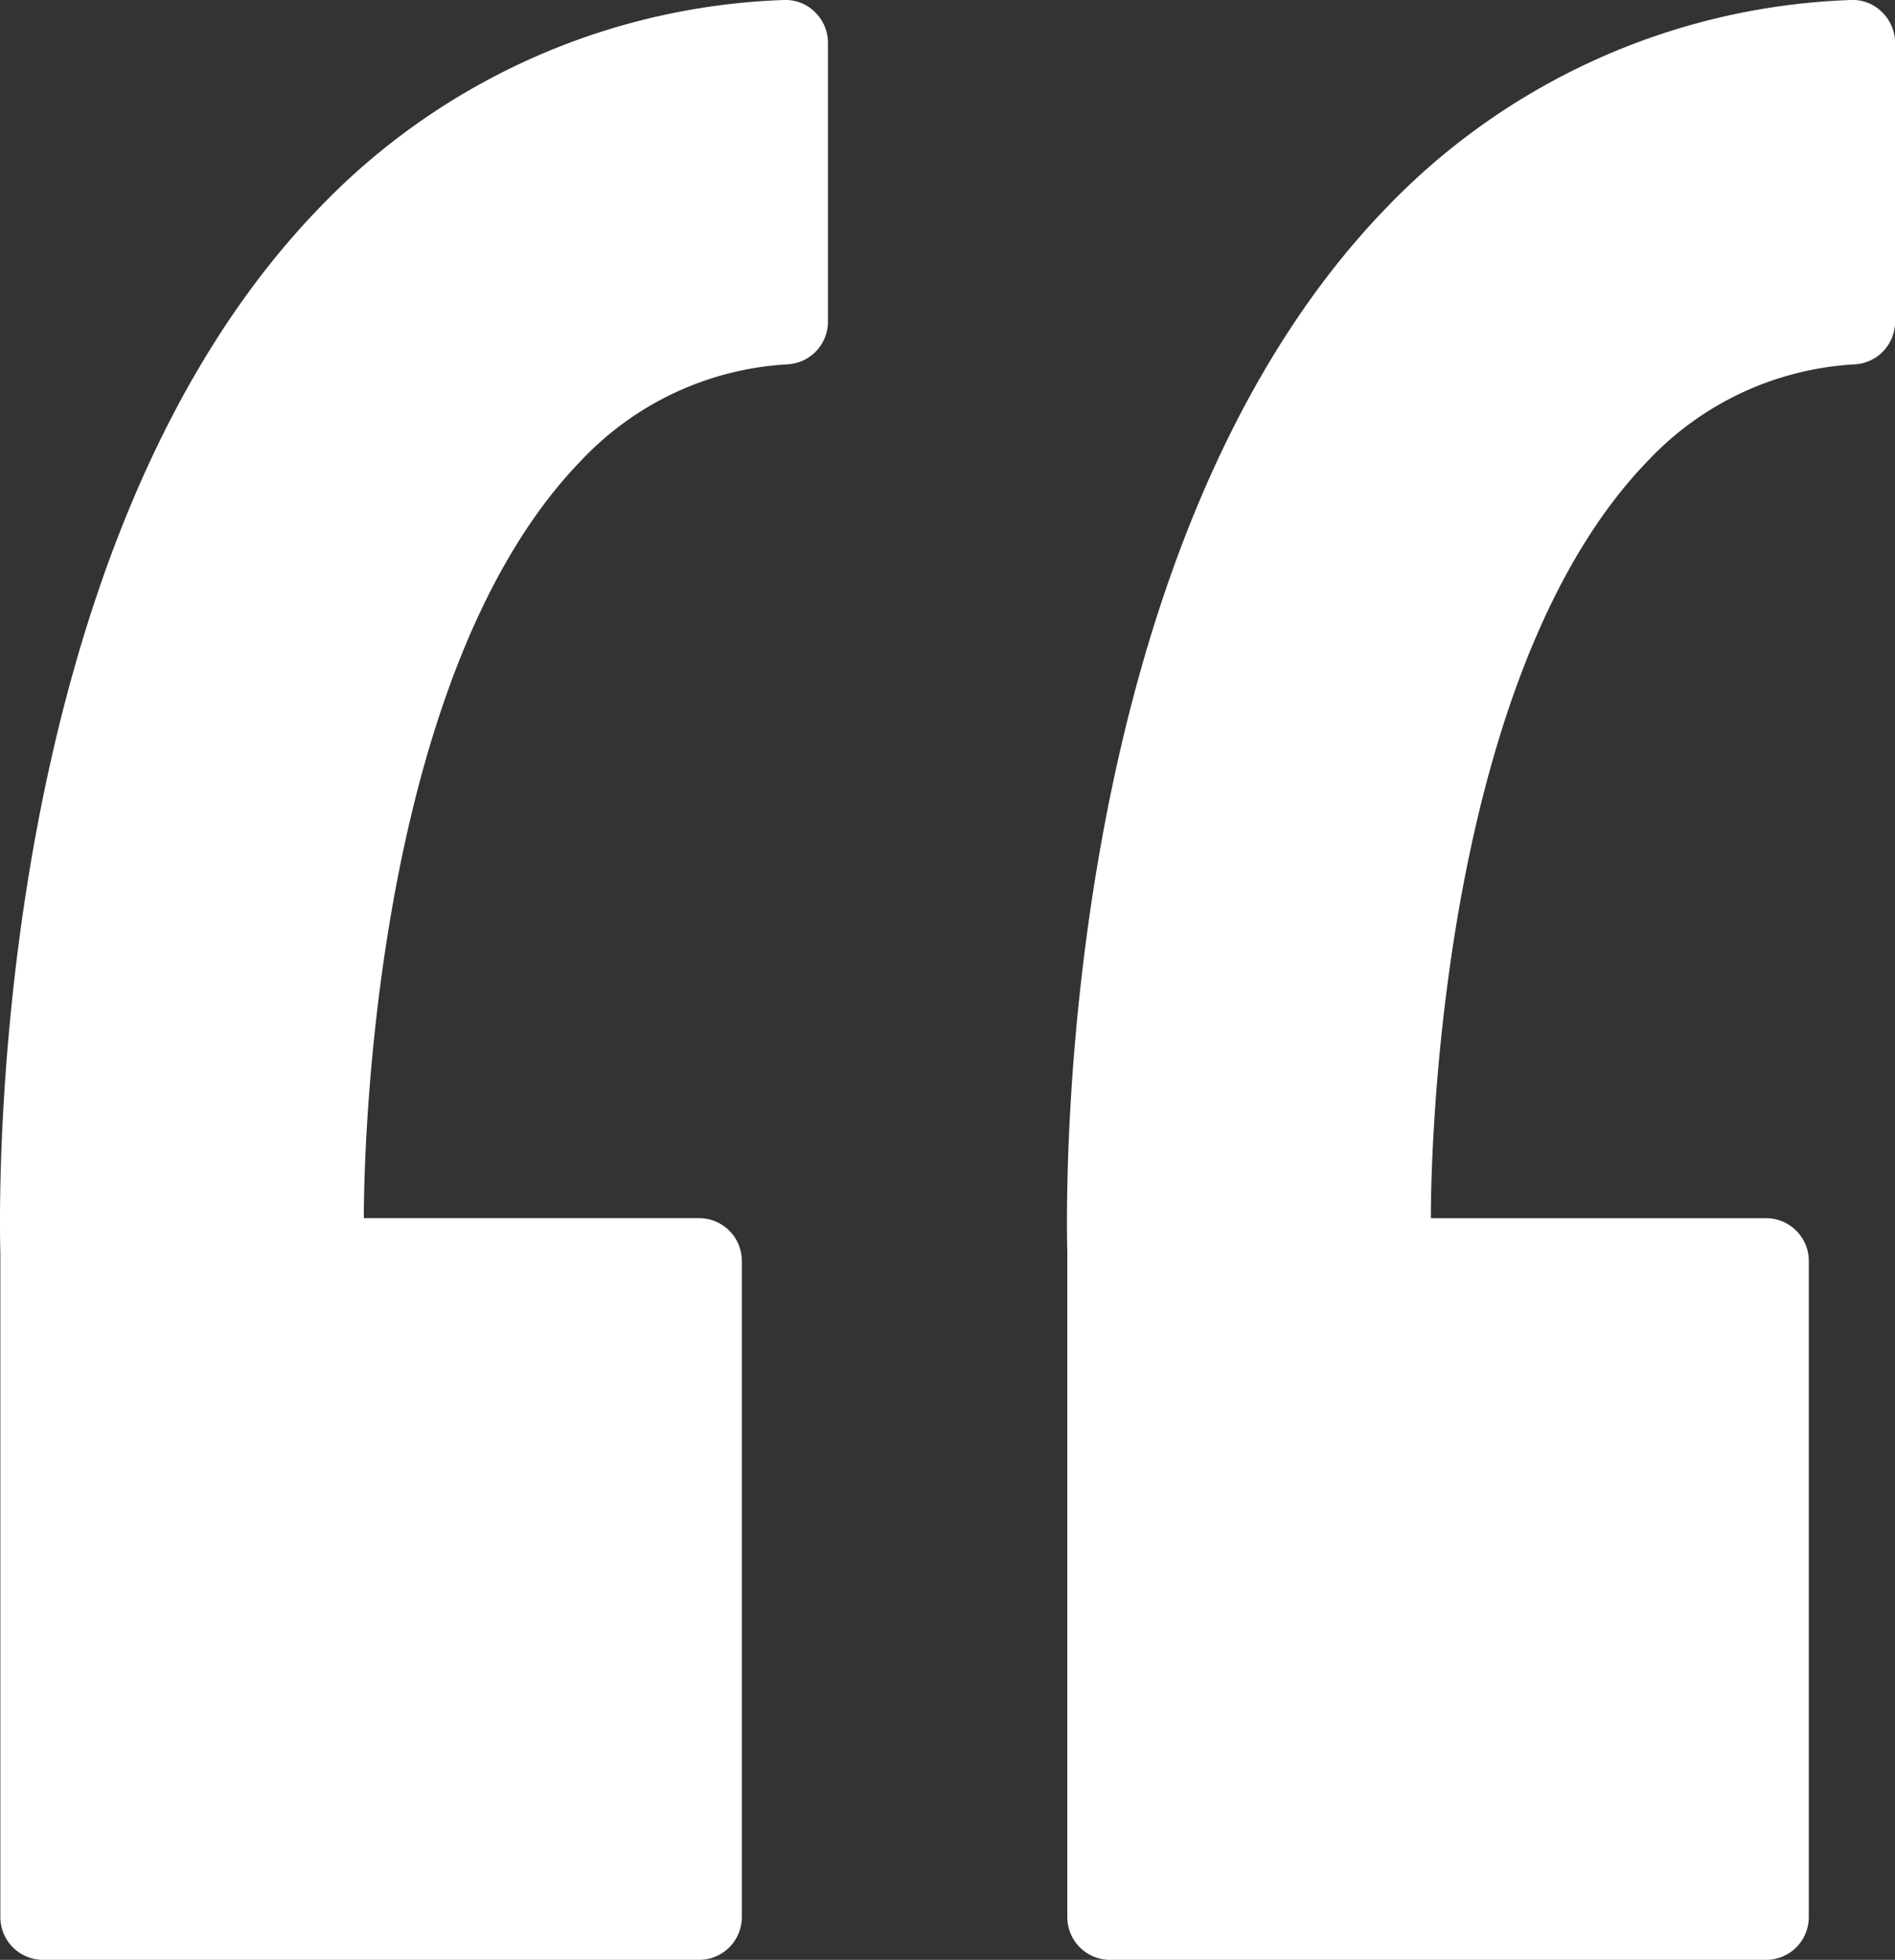 <svg id="left-quote_59260" xmlns="http://www.w3.org/2000/svg" width="76.369" height="78.96" viewBox="0 0 76.369 78.96">
  <rect x="0" y="0" width="76.369" height="78.96" fill="#333333" stroke="none"/>
  <g id="Groupe_292" data-name="Groupe 292">
    <path id="Tracé_33" data-name="Tracé 33" d="M33.073,0A27.233,27.233,0,0,0,14.4,8.344C1.191,21.961,1.445,47.63,1.518,50.469V77.236a1.723,1.723,0,0,0,1.723,1.723H29.675A1.723,1.723,0,0,0,31.4,77.236V50.8a1.723,1.723,0,0,0-1.723-1.723H16.166c0-2.207.27-21.8,8.773-30.538a12.37,12.37,0,0,1,8.332-3.863,1.722,1.722,0,0,0,1.6-1.718V1.724A1.722,1.722,0,0,0,34.341.48,1.681,1.681,0,0,0,33.073,0Z" transform="translate(-1.504 0.001)" fill="#fff"/>
    <path id="Tracé_34" data-name="Tracé 34" d="M84.265.479A1.667,1.667,0,0,0,83,0,27.235,27.235,0,0,0,64.323,8.344C51.115,21.961,51.368,47.63,51.441,50.469V77.236a1.723,1.723,0,0,0,1.723,1.723H79.6a1.723,1.723,0,0,0,1.723-1.723V50.8A1.723,1.723,0,0,0,79.6,49.078H66.091c0-2.207.27-21.8,8.772-30.538A12.374,12.374,0,0,1,83.2,14.677a1.721,1.721,0,0,0,1.6-1.718V1.724A1.729,1.729,0,0,0,84.265.479Z" transform="translate(-8.428 0.001)" fill="#fff"/>
  </g>
</svg>
